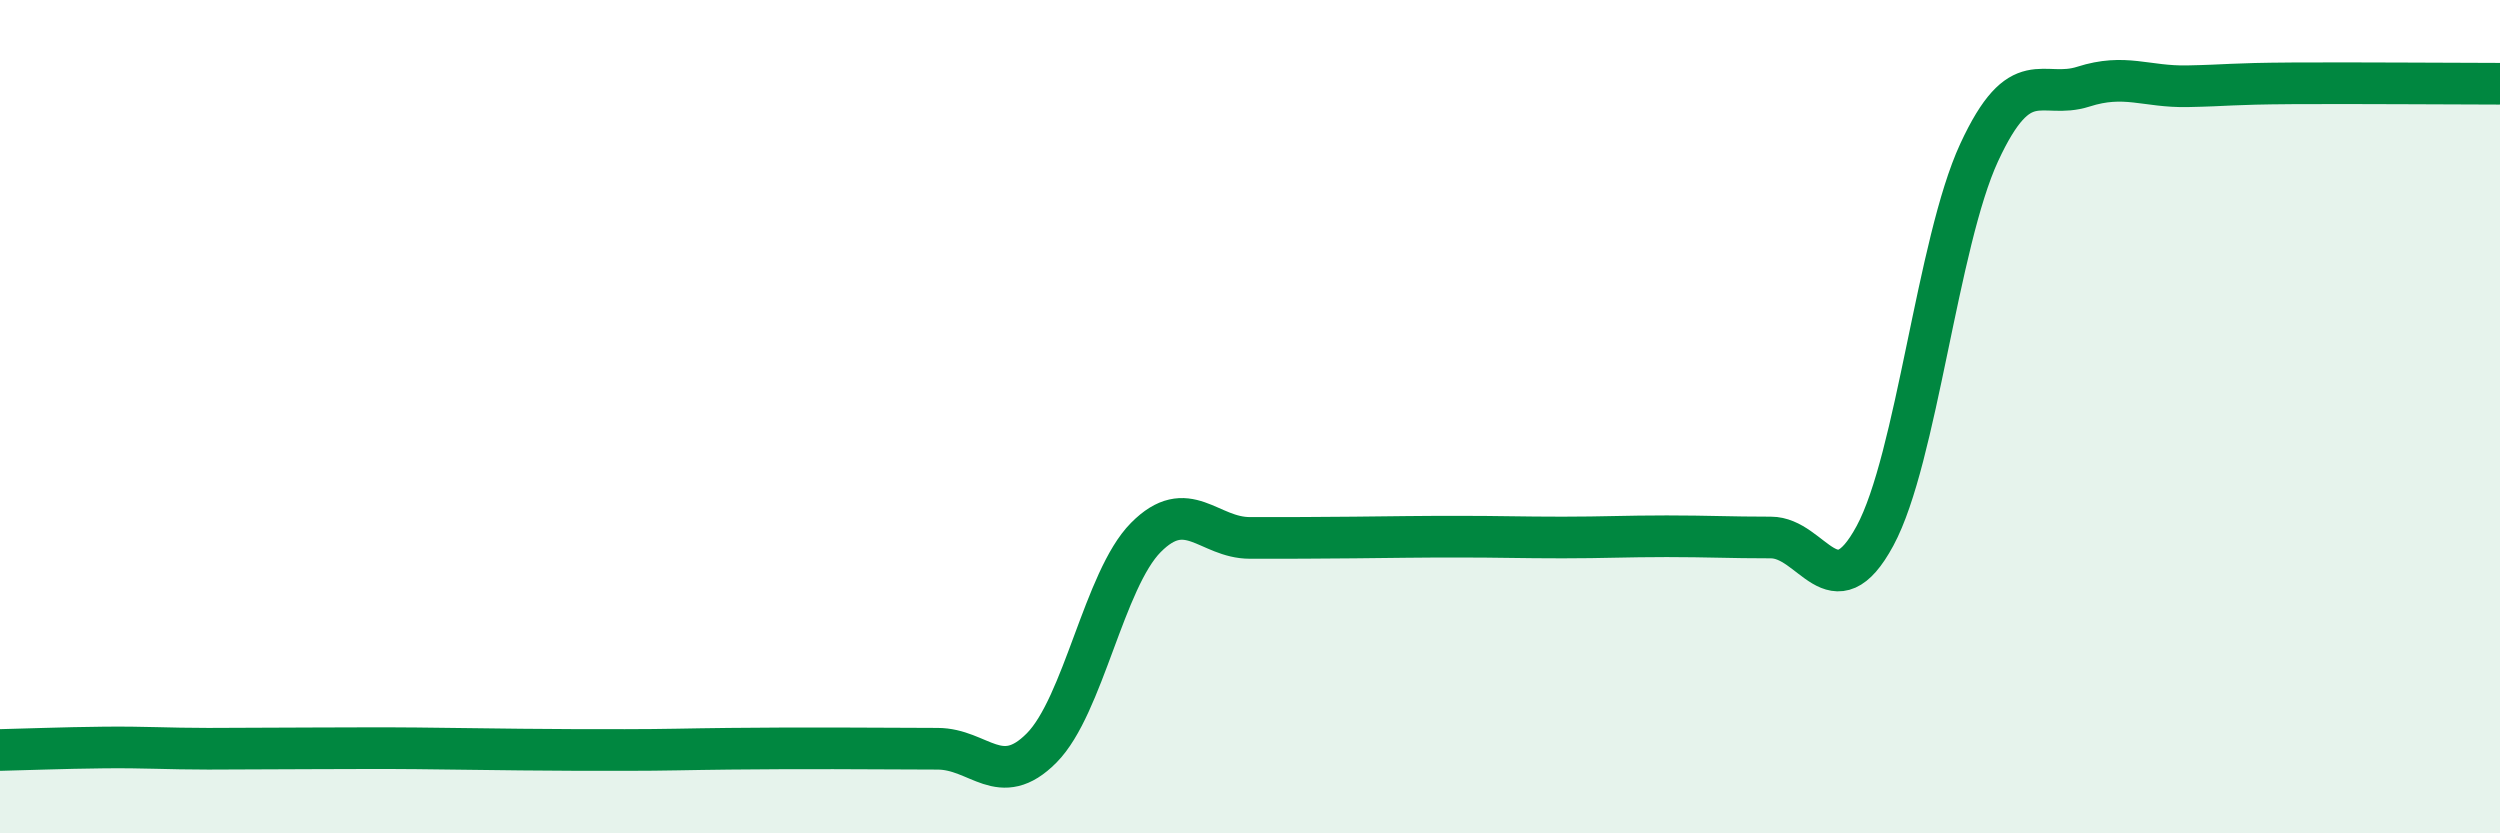 
    <svg width="60" height="20" viewBox="0 0 60 20" xmlns="http://www.w3.org/2000/svg">
      <path
        d="M 0,18 C 0.5,17.99 1.5,17.95 2.5,17.94 C 3.5,17.93 4,17.97 5,17.97 C 6,17.97 6.5,17.96 7.5,17.96 C 8.5,17.96 9,17.95 10,17.96 C 11,17.97 11.5,17.98 12.5,17.99 C 13.5,18 14,18 15,18 C 16,18 16.5,17.98 17.5,17.97 C 18.5,17.96 19,17.96 20,17.96 C 21,17.96 21.5,17.97 22.5,17.97 C 23.5,17.97 24,18.96 25,17.95 C 26,16.94 26.5,13.91 27.5,12.9 C 28.5,11.89 29,12.91 30,12.91 C 31,12.91 31.5,12.91 32.5,12.9 C 33.5,12.89 34,12.88 35,12.88 C 36,12.88 36.5,12.9 37.5,12.9 C 38.5,12.9 39,12.87 40,12.87 C 41,12.87 41.5,12.9 42.5,12.9 C 43.5,12.9 44,14.71 45,12.86 C 46,11.01 46.5,5.82 47.5,3.66 C 48.5,1.5 49,2.4 50,2.08 C 51,1.76 51.5,2.09 52.5,2.07 C 53.5,2.05 53.5,2.01 55,2 C 56.5,1.99 59,2.01 60,2.01L60 20L0 20Z"
        fill="#008740"
        opacity="0.1"
        stroke-linecap="round"
        stroke-linejoin="round"
      />
      <path
        d="M 0,18 C 0.5,17.99 1.5,17.95 2.5,17.94 C 3.5,17.93 4,17.97 5,17.97 C 6,17.97 6.5,17.96 7.5,17.96 C 8.5,17.96 9,17.95 10,17.96 C 11,17.97 11.5,17.98 12.5,17.99 C 13.5,18 14,18 15,18 C 16,18 16.5,17.98 17.5,17.97 C 18.5,17.96 19,17.96 20,17.96 C 21,17.96 21.5,17.97 22.5,17.97 C 23.5,17.97 24,18.96 25,17.95 C 26,16.94 26.5,13.91 27.5,12.9 C 28.5,11.89 29,12.91 30,12.91 C 31,12.91 31.5,12.91 32.5,12.9 C 33.5,12.89 34,12.88 35,12.88 C 36,12.88 36.5,12.9 37.5,12.9 C 38.5,12.9 39,12.87 40,12.87 C 41,12.87 41.5,12.9 42.5,12.9 C 43.5,12.9 44,14.71 45,12.86 C 46,11.01 46.5,5.82 47.5,3.66 C 48.5,1.5 49,2.4 50,2.08 C 51,1.76 51.5,2.09 52.5,2.07 C 53.5,2.05 53.5,2.01 55,2 C 56.5,1.99 59,2.01 60,2.01"
        stroke="#008740"
        stroke-width="1"
        fill="none"
        stroke-linecap="round"
        stroke-linejoin="round"
      />
    </svg>
  